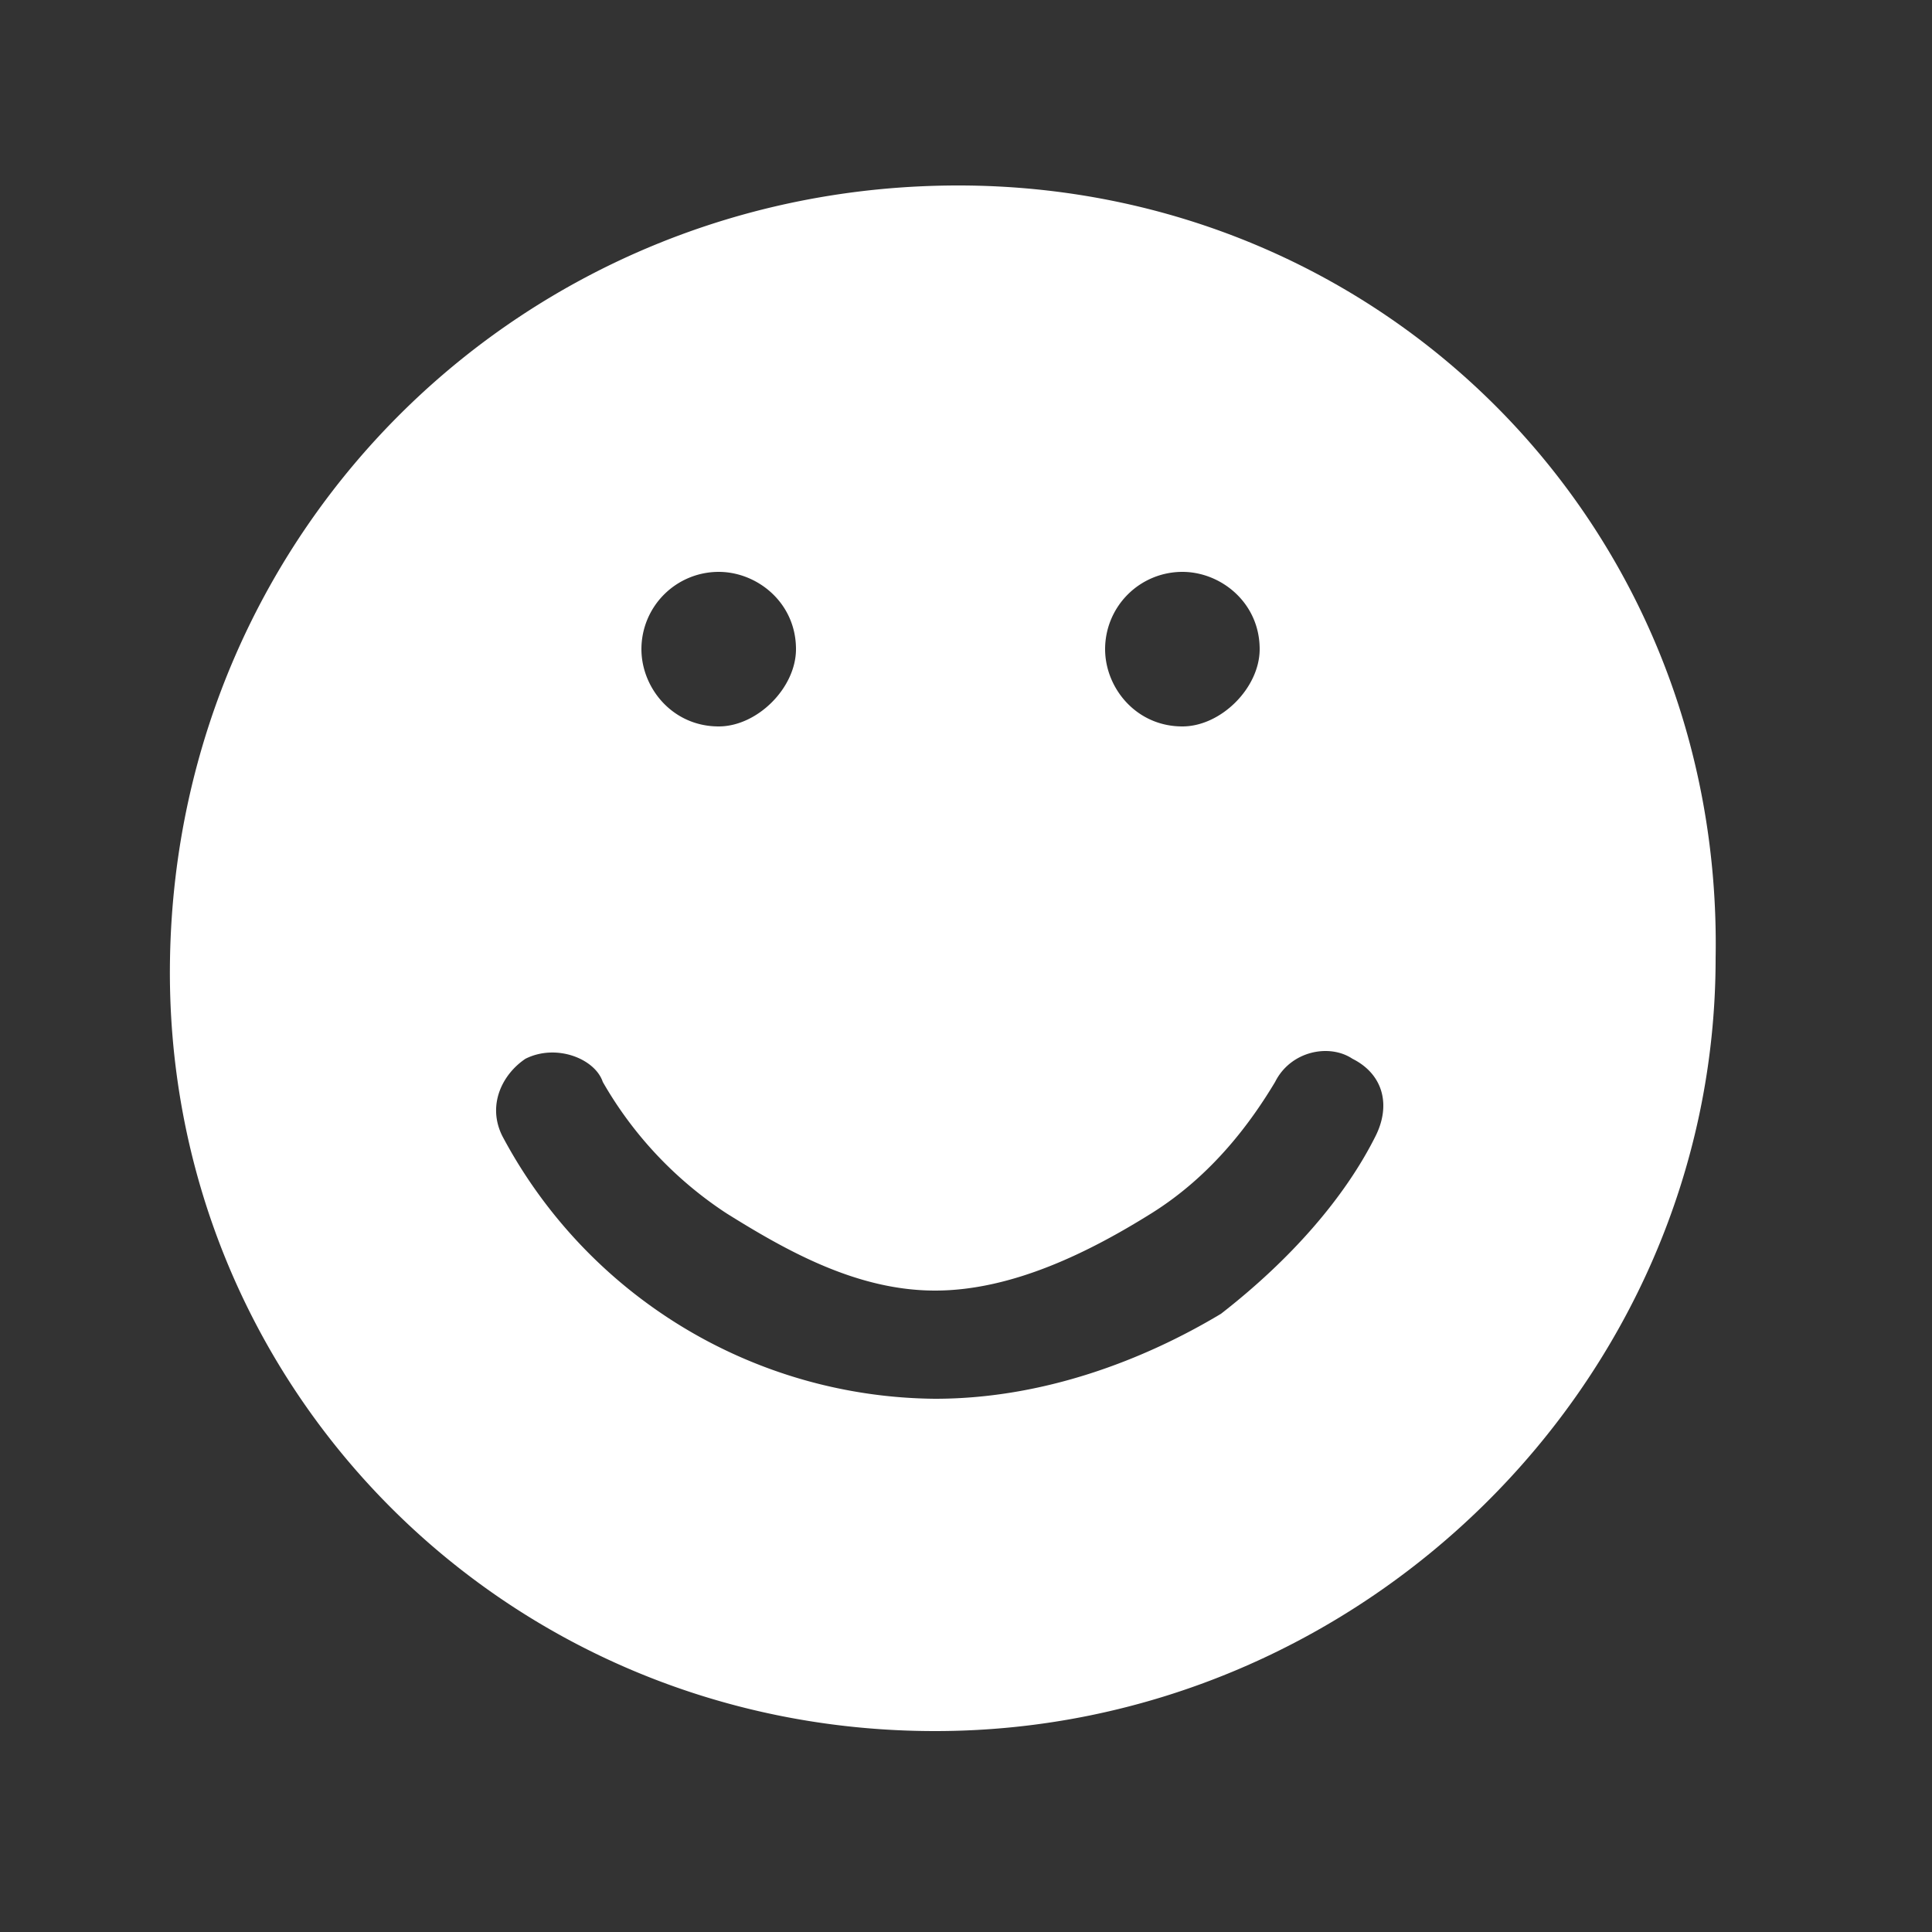<svg xmlns="http://www.w3.org/2000/svg" width="25" height="25" fill="none"><rect width="100%" height="100%" fill="#333333" stroke="none"/><path fill="#fff" fill-rule="evenodd" d="M22.2 12.4c0 5.5-4.6 10-10.1 10-5.6 0-10-4.5-9.9-10 .1-5.6 4.6-10 10.2-10 5.5 0 9.9 4.4 9.8 10ZM6.8 13.7c.4-.2.9 0 1 .3a5 5 0 0 0 1.6 1.7c.8.5 1.7 1 2.7 1 1 0 2-.5 2.8-1 .8-.5 1.3-1.2 1.6-1.7.2-.4.7-.5 1-.3.4.2.5.6.3 1-.4.8-1.1 1.6-2 2.3-1 .6-2.3 1.1-3.7 1.1a6.4 6.4 0 0 1-5.6-3.4c-.2-.4 0-.8.3-1Zm2.5-4.3c.5 0 1-.5 1-1 0-.6-.5-1-1-1a1 1 0 0 0-1 1c0 .5.4 1 1 1Zm6 0c.5 0 1-.5 1-1 0-.6-.5-1-1-1a1 1 0 0 0-1 1c0 .5.4 1 1 1Z" clip-rule="evenodd"/></svg>
